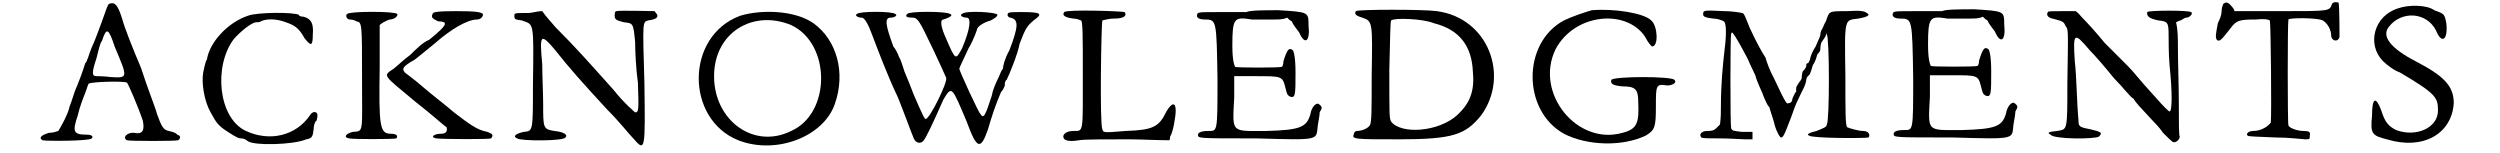 <?xml version='1.0' encoding='utf-8'?>
<svg xmlns="http://www.w3.org/2000/svg" xmlns:xlink="http://www.w3.org/1999/xlink" width="261px" height="16px" viewBox="0 0 2612 165" version="1.1">
<defs>
<path id="gl8192" d="M 78 3 C 76 4 75 8 70 22 C 67 30 62 44 59 50 C 56 57 54 66 52 67 C 49 77 45 87 43 92 C 40 98 38 107 35 114 C 34 121 25 137 23 140 C 20 141 17 142 13 142 C 6 144 1 147 6 150 C 9 151 57 151 59 148 C 61 146 59 144 54 144 C 39 144 38 141 44 123 C 46 114 50 104 52 99 C 54 94 55 89 56 89 C 59 87 94 86 97 88 C 99 91 109 114 114 129 C 116 139 114 144 105 142 C 98 141 91 147 97 150 C 99 151 150 151 152 150 C 155 148 155 145 151 144 C 150 142 146 141 142 140 C 136 139 134 135 129 121 C 128 116 119 94 112 72 C 103 51 94 28 92 20 C 87 4 84 1 78 3 M 84 50 C 98 83 98 83 80 82 C 72 81 66 81 64 81 C 59 81 59 77 64 62 C 66 54 68 45 70 43 C 75 28 77 29 84 50 z" fill="black"/><!-- width=163 height=158 -->
<path id="gl6405" d="M 52 5 C 31 12 11 33 8 52 C 6 55 5 62 4 66 C 2 77 5 97 12 109 C 18 120 20 123 29 129 C 41 137 43 137 45 137 C 47 137 50 138 52 140 C 59 145 101 144 115 138 C 122 137 122 134 123 126 C 123 122 125 118 126 118 C 126 118 127 115 127 112 C 127 108 122 107 119 112 C 104 134 76 141 50 129 C 20 115 15 59 37 30 C 43 23 56 12 61 12 C 62 12 65 12 66 11 C 72 8 83 8 93 12 C 102 15 107 18 113 29 C 120 38 122 38 122 25 C 123 13 120 8 112 6 C 109 6 107 5 107 4 C 102 1 62 1 52 5 z" fill="black"/><!-- width=134 height=151 -->
<path id="gl11528" d="M 6 4 C 4 5 5 10 9 10 C 9 10 13 10 16 12 C 22 13 22 14 22 74 C 22 133 24 130 12 131 C 4 133 2 137 8 138 C 12 139 56 139 59 138 C 61 135 59 133 53 133 C 41 133 40 125 41 61 C 41 47 41 30 41 16 C 43 14 44 14 45 13 C 47 12 51 10 52 10 C 57 10 61 6 60 4 C 57 1 9 1 6 4 M 98 4 C 96 8 98 9 104 12 C 109 12 111 13 111 14 C 113 16 103 25 94 32 C 88 34 79 43 74 48 C 67 53 60 60 56 63 C 44 71 44 69 80 99 C 98 113 111 125 113 126 C 114 130 113 133 107 133 C 99 133 95 137 102 138 C 111 139 160 139 161 138 C 164 134 162 133 157 131 C 146 129 138 123 121 110 C 113 103 96 90 88 83 C 79 75 69 68 68 67 C 65 63 65 61 79 53 C 84 49 94 41 100 36 C 117 21 135 10 146 10 C 150 10 153 6 152 4 C 150 2 145 1 123 1 C 103 1 98 2 98 4 z" fill="black"/><!-- width=170 height=149 -->
<path id="gl7981" d="M 114 2 C 112 2 112 5 112 7 C 112 11 114 12 122 14 C 132 15 132 15 134 35 C 134 45 135 65 137 79 C 138 108 138 111 134 111 C 134 111 122 101 111 87 C 85 58 71 42 48 19 C 44 14 38 8 34 2 C 28 2 24 4 18 4 C 4 4 4 4 4 7 C 4 11 5 11 12 12 C 25 17 25 11 24 82 C 24 132 24 131 14 132 C 5 134 2 137 7 139 C 11 142 57 142 59 138 C 62 135 57 132 47 131 C 35 129 35 128 35 102 C 35 91 34 71 34 59 C 31 27 32 25 48 44 C 62 62 79 81 104 108 C 117 121 128 135 132 139 C 145 154 145 152 144 79 C 142 12 142 14 148 12 C 156 11 158 9 158 7 C 158 5 156 4 155 2 C 152 2 117 1 114 2 z" fill="black"/><!-- width=166 height=154 -->
<path id="gl6981" d="M 51 7 C -8 29 -8 118 49 141 C 90 157 141 137 153 102 C 165 68 155 33 130 15 C 110 1 74 0 51 7 M 106 17 C 149 37 149 112 106 131 C 66 151 23 120 23 72 C 23 25 65 0 106 17 z" fill="black"/><!-- width=169 height=155 -->
<path id="gl7182" d="M 5 4 C 2 5 5 8 10 8 C 13 8 17 15 21 26 C 26 39 37 69 49 94 C 57 114 63 131 66 138 C 68 143 73 144 76 141 C 79 138 86 123 98 96 C 107 81 107 82 123 120 C 134 150 138 151 146 128 C 150 114 154 102 160 88 C 163 85 164 81 164 81 C 164 79 164 76 166 75 C 169 69 178 47 180 36 C 186 20 188 17 195 11 C 205 4 204 2 183 2 C 169 2 167 2 167 5 C 167 7 169 8 170 8 C 179 10 179 17 169 43 C 164 52 162 60 162 63 C 160 65 159 69 157 73 C 154 79 151 86 150 92 C 143 114 141 117 138 112 C 136 111 115 65 115 63 C 115 62 120 52 125 41 C 131 31 134 21 134 21 C 134 18 141 13 149 11 C 154 8 156 7 156 5 C 156 2 121 0 118 4 C 115 5 118 8 123 8 C 128 8 127 20 118 41 C 111 54 111 54 101 31 C 95 18 94 10 98 10 C 107 7 108 5 105 4 C 101 1 60 1 59 4 C 56 7 59 8 65 8 C 68 8 70 10 72 13 C 76 18 99 68 101 73 C 102 79 83 117 79 117 C 78 118 76 114 66 91 C 63 83 59 73 56 66 C 54 60 52 53 50 50 C 49 47 46 41 44 39 C 36 17 34 8 41 8 C 46 8 49 5 46 4 C 43 1 7 1 5 4 z" fill="black"/><!-- width=209 height=151 -->
<path id="gl11817" d="M 5 5 C 2 9 7 11 15 12 C 19 12 23 14 23 14 C 25 14 25 32 25 71 C 25 136 26 133 15 133 C 8 133 4 136 4 139 C 4 143 9 145 21 143 C 25 142 49 142 74 142 C 88 142 104 143 118 143 C 119 142 119 141 119 139 C 122 135 125 118 125 111 C 125 102 121 102 115 112 C 107 129 100 132 71 133 C 47 135 47 135 46 131 C 43 124 45 16 46 14 C 47 14 52 12 59 12 C 69 12 73 9 70 5 C 67 4 8 2 5 5 z" fill="black"/><!-- width=135 height=152 -->
<path id="gl7688" d="M 57 4 C 52 4 38 4 28 4 C 10 4 8 4 5 5 C 2 9 5 12 12 12 C 25 12 25 12 26 76 C 26 134 26 132 16 132 C 8 132 5 134 5 136 C 5 140 4 140 68 140 C 138 142 132 142 134 126 C 135 120 136 115 136 112 C 139 107 139 106 135 103 C 132 101 127 107 126 114 C 122 128 115 131 79 132 C 40 132 42 135 44 96 C 44 89 44 81 44 73 C 52 73 60 73 68 73 C 95 73 96 73 99 85 C 101 93 101 93 104 95 C 110 97 110 93 110 69 C 110 52 108 46 107 45 C 103 42 101 44 97 57 C 97 60 96 63 95 63 C 93 64 46 64 45 63 C 44 61 42 56 42 40 C 42 10 44 9 63 12 C 68 12 79 12 87 12 C 92 12 97 12 101 10 C 103 12 104 13 106 14 C 107 17 111 22 114 26 C 120 40 126 36 124 18 C 124 4 124 4 92 2 C 77 2 61 2 57 4 z" fill="black"/><!-- width=147 height=148 -->
<path id="gl11822" d="M 7 7 C 5 10 7 12 14 14 C 25 18 25 18 24 77 C 24 114 24 127 22 130 C 20 133 14 136 8 136 C 7 136 5 137 5 139 C 2 145 5 145 53 145 C 112 145 125 140 142 119 C 173 76 149 14 94 7 C 81 5 8 5 7 7 M 91 20 C 119 27 132 45 133 73 C 135 94 129 107 116 119 C 96 137 56 140 45 126 C 43 122 43 122 43 70 C 44 33 44 18 45 17 C 48 14 79 15 91 20 z" fill="black"/><!-- width=168 height=155 -->
<path id="gl7213" d="M 70 2 C 63 4 48 9 40 13 C -5 37 -5 110 40 135 C 65 148 103 149 128 137 C 138 131 139 128 139 105 C 139 83 139 81 151 83 C 157 83 162 80 159 77 C 156 73 94 73 91 77 C 90 81 92 83 103 84 C 117 84 120 87 120 101 C 121 123 119 130 103 134 C 54 148 8 91 31 44 C 51 6 106 0 127 30 C 130 36 134 41 135 41 C 142 41 141 19 134 13 C 126 5 94 0 70 2 z" fill="black"/><!-- width=169 height=153 -->
<path id="gl6683" d="M 6 4 C 5 8 8 9 17 10 C 21 10 27 12 28 13 C 31 14 31 28 29 43 C 27 60 25 81 25 104 C 25 110 25 117 24 124 C 23 125 21 127 20 128 C 17 131 14 131 10 131 C 4 131 1 135 4 138 C 5 139 12 139 24 139 C 35 139 47 140 51 140 C 54 140 56 140 59 140 C 59 139 59 138 59 136 C 59 135 59 133 59 132 C 55 132 52 132 48 132 C 39 131 37 131 36 128 C 35 124 35 28 36 27 C 36 25 37 25 37 25 C 39 25 55 55 55 56 C 55 56 58 63 62 71 C 64 79 70 90 71 94 C 73 98 75 104 77 105 C 78 109 82 120 83 125 C 85 132 89 139 90 138 C 92 138 94 133 96 128 C 105 106 102 109 112 89 C 116 82 117 77 117 75 C 117 74 119 71 120 71 C 121 70 123 64 124 60 C 127 56 128 51 129 48 C 131 47 132 44 132 44 C 132 43 132 40 133 36 C 135 33 138 29 138 28 C 139 25 139 25 139 27 C 142 31 142 121 139 124 C 139 127 135 128 128 131 C 119 133 117 135 120 136 C 123 139 181 139 184 138 C 186 135 184 131 178 131 C 173 131 163 128 161 127 C 159 125 159 112 159 71 C 158 8 158 12 173 10 C 184 8 186 6 182 4 C 180 2 175 1 161 2 C 140 2 142 2 138 13 C 136 16 135 20 133 23 C 132 25 132 28 132 28 C 132 29 129 35 127 40 C 123 46 121 52 121 54 C 121 54 120 56 119 58 C 117 58 117 59 117 60 C 117 62 116 64 113 67 C 112 70 112 74 112 74 C 112 75 110 78 109 79 C 108 81 106 83 106 85 C 106 86 106 89 106 89 C 105 89 104 92 102 96 C 102 98 101 101 98 101 C 96 102 96 104 82 74 C 78 67 74 56 73 52 C 69 46 64 37 56 20 C 52 10 50 4 48 4 C 48 4 39 2 28 2 C 9 1 6 1 6 4 z" fill="black"/><!-- width=192 height=150 -->
<path id="gl7688" d="M 57 4 C 52 4 38 4 28 4 C 10 4 8 4 5 5 C 2 9 5 12 12 12 C 25 12 25 12 26 76 C 26 134 26 132 16 132 C 8 132 5 134 5 136 C 5 140 4 140 68 140 C 138 142 132 142 134 126 C 135 120 136 115 136 112 C 139 107 139 106 135 103 C 132 101 127 107 126 114 C 122 128 115 131 79 132 C 40 132 42 135 44 96 C 44 89 44 81 44 73 C 52 73 60 73 68 73 C 95 73 96 73 99 85 C 101 93 101 93 104 95 C 110 97 110 93 110 69 C 110 52 108 46 107 45 C 103 42 101 44 97 57 C 97 60 96 63 95 63 C 93 64 46 64 45 63 C 44 61 42 56 42 40 C 42 10 44 9 63 12 C 68 12 79 12 87 12 C 92 12 97 12 101 10 C 103 12 104 13 106 14 C 107 17 111 22 114 26 C 120 40 126 36 124 18 C 124 4 124 4 92 2 C 77 2 61 2 57 4 z" fill="black"/><!-- width=147 height=148 -->
<path id="gl8456" d="M 3 3 C 1 6 3 9 8 10 C 19 13 20 13 22 18 C 25 22 25 19 24 79 C 24 132 24 129 13 131 C 3 132 2 133 6 135 C 9 140 54 140 58 137 C 62 133 61 132 48 129 C 37 127 36 126 36 120 C 34 98 34 73 32 56 C 30 25 31 24 48 44 C 54 50 66 64 74 74 C 84 84 92 95 95 96 C 98 101 102 105 115 119 C 117 121 123 127 127 133 C 132 138 137 143 138 143 C 141 144 145 140 145 137 C 144 137 144 120 144 102 C 144 83 143 55 143 40 C 143 32 143 22 141 14 C 143 13 145 12 146 12 C 149 10 151 9 152 9 C 156 9 160 4 157 3 C 155 1 111 1 110 3 C 109 8 113 10 122 12 C 132 13 133 14 133 28 C 133 33 133 48 134 60 C 137 89 137 110 134 110 C 133 110 127 104 120 96 C 98 72 97 69 89 61 C 84 56 73 45 64 36 C 56 26 45 14 40 9 C 38 7 36 4 33 2 C 28 2 24 2 19 2 C 7 2 3 2 3 3 z" fill="black"/><!-- width=168 height=153 -->
<path id="gl6686" d="M 10 4 C 9 6 8 9 8 13 C 8 16 6 21 4 25 C 2 36 1 40 3 43 C 6 45 7 44 18 30 C 24 22 27 21 45 21 C 55 20 58 21 60 22 C 61 25 62 124 61 132 C 58 136 51 141 42 141 C 37 141 34 144 36 146 C 37 147 43 147 66 148 C 81 148 96 150 98 150 C 103 150 103 150 103 146 C 104 142 102 141 96 141 C 90 141 81 138 80 135 C 79 133 79 24 80 21 C 81 19 111 19 117 22 C 122 25 126 32 126 38 C 126 44 133 46 135 40 C 135 39 135 6 134 3 C 133 2 128 2 127 4 C 124 12 126 12 72 12 C 56 12 39 12 22 12 C 21 9 20 8 19 7 C 15 2 13 2 10 4 z" fill="black"/><!-- width=144 height=158 -->
<path id="gl6973" d="M 36 6 C 10 14 2 45 20 63 C 24 67 32 73 38 75 C 77 98 79 102 79 116 C 79 135 55 145 34 137 C 26 133 22 129 18 116 C 12 100 8 102 8 122 C 6 141 8 143 24 147 C 63 159 94 141 96 108 C 96 90 86 79 55 63 C 28 49 18 36 26 26 C 40 8 67 10 77 30 C 83 45 90 40 88 22 C 86 12 86 12 75 8 C 67 2 47 2 36 6 z" fill="black"/><!-- width=106 height=159 -->
</defs>
<use xlink:href="#gl8192" x="0" y="1"/>
<use xlink:href="#gl6405" x="175" y="12"/>
<use xlink:href="#gl11528" x="328" y="11"/>
<use xlink:href="#gl7981" x="510" y="10"/>
<use xlink:href="#gl6981" x="706" y="10"/>
<use xlink:href="#gl7182" x="878" y="11"/>
<use xlink:href="#gl11817" x="1101" y="8"/>
<use xlink:href="#gl7688" x="1245" y="9"/>
<use xlink:href="#gl11822" x="1413" y="5"/>
<use xlink:href="#gl7213" x="1604" y="9"/>
<use xlink:href="#gl6683" x="1788" y="10"/>
<use xlink:href="#gl7688" x="1994" y="8"/>
<use xlink:href="#gl8456" x="2162" y="10"/>
<use xlink:href="#gl6686" x="2344" y="0"/>
<use xlink:href="#gl6973" x="2506" y="3"/>
</svg>
